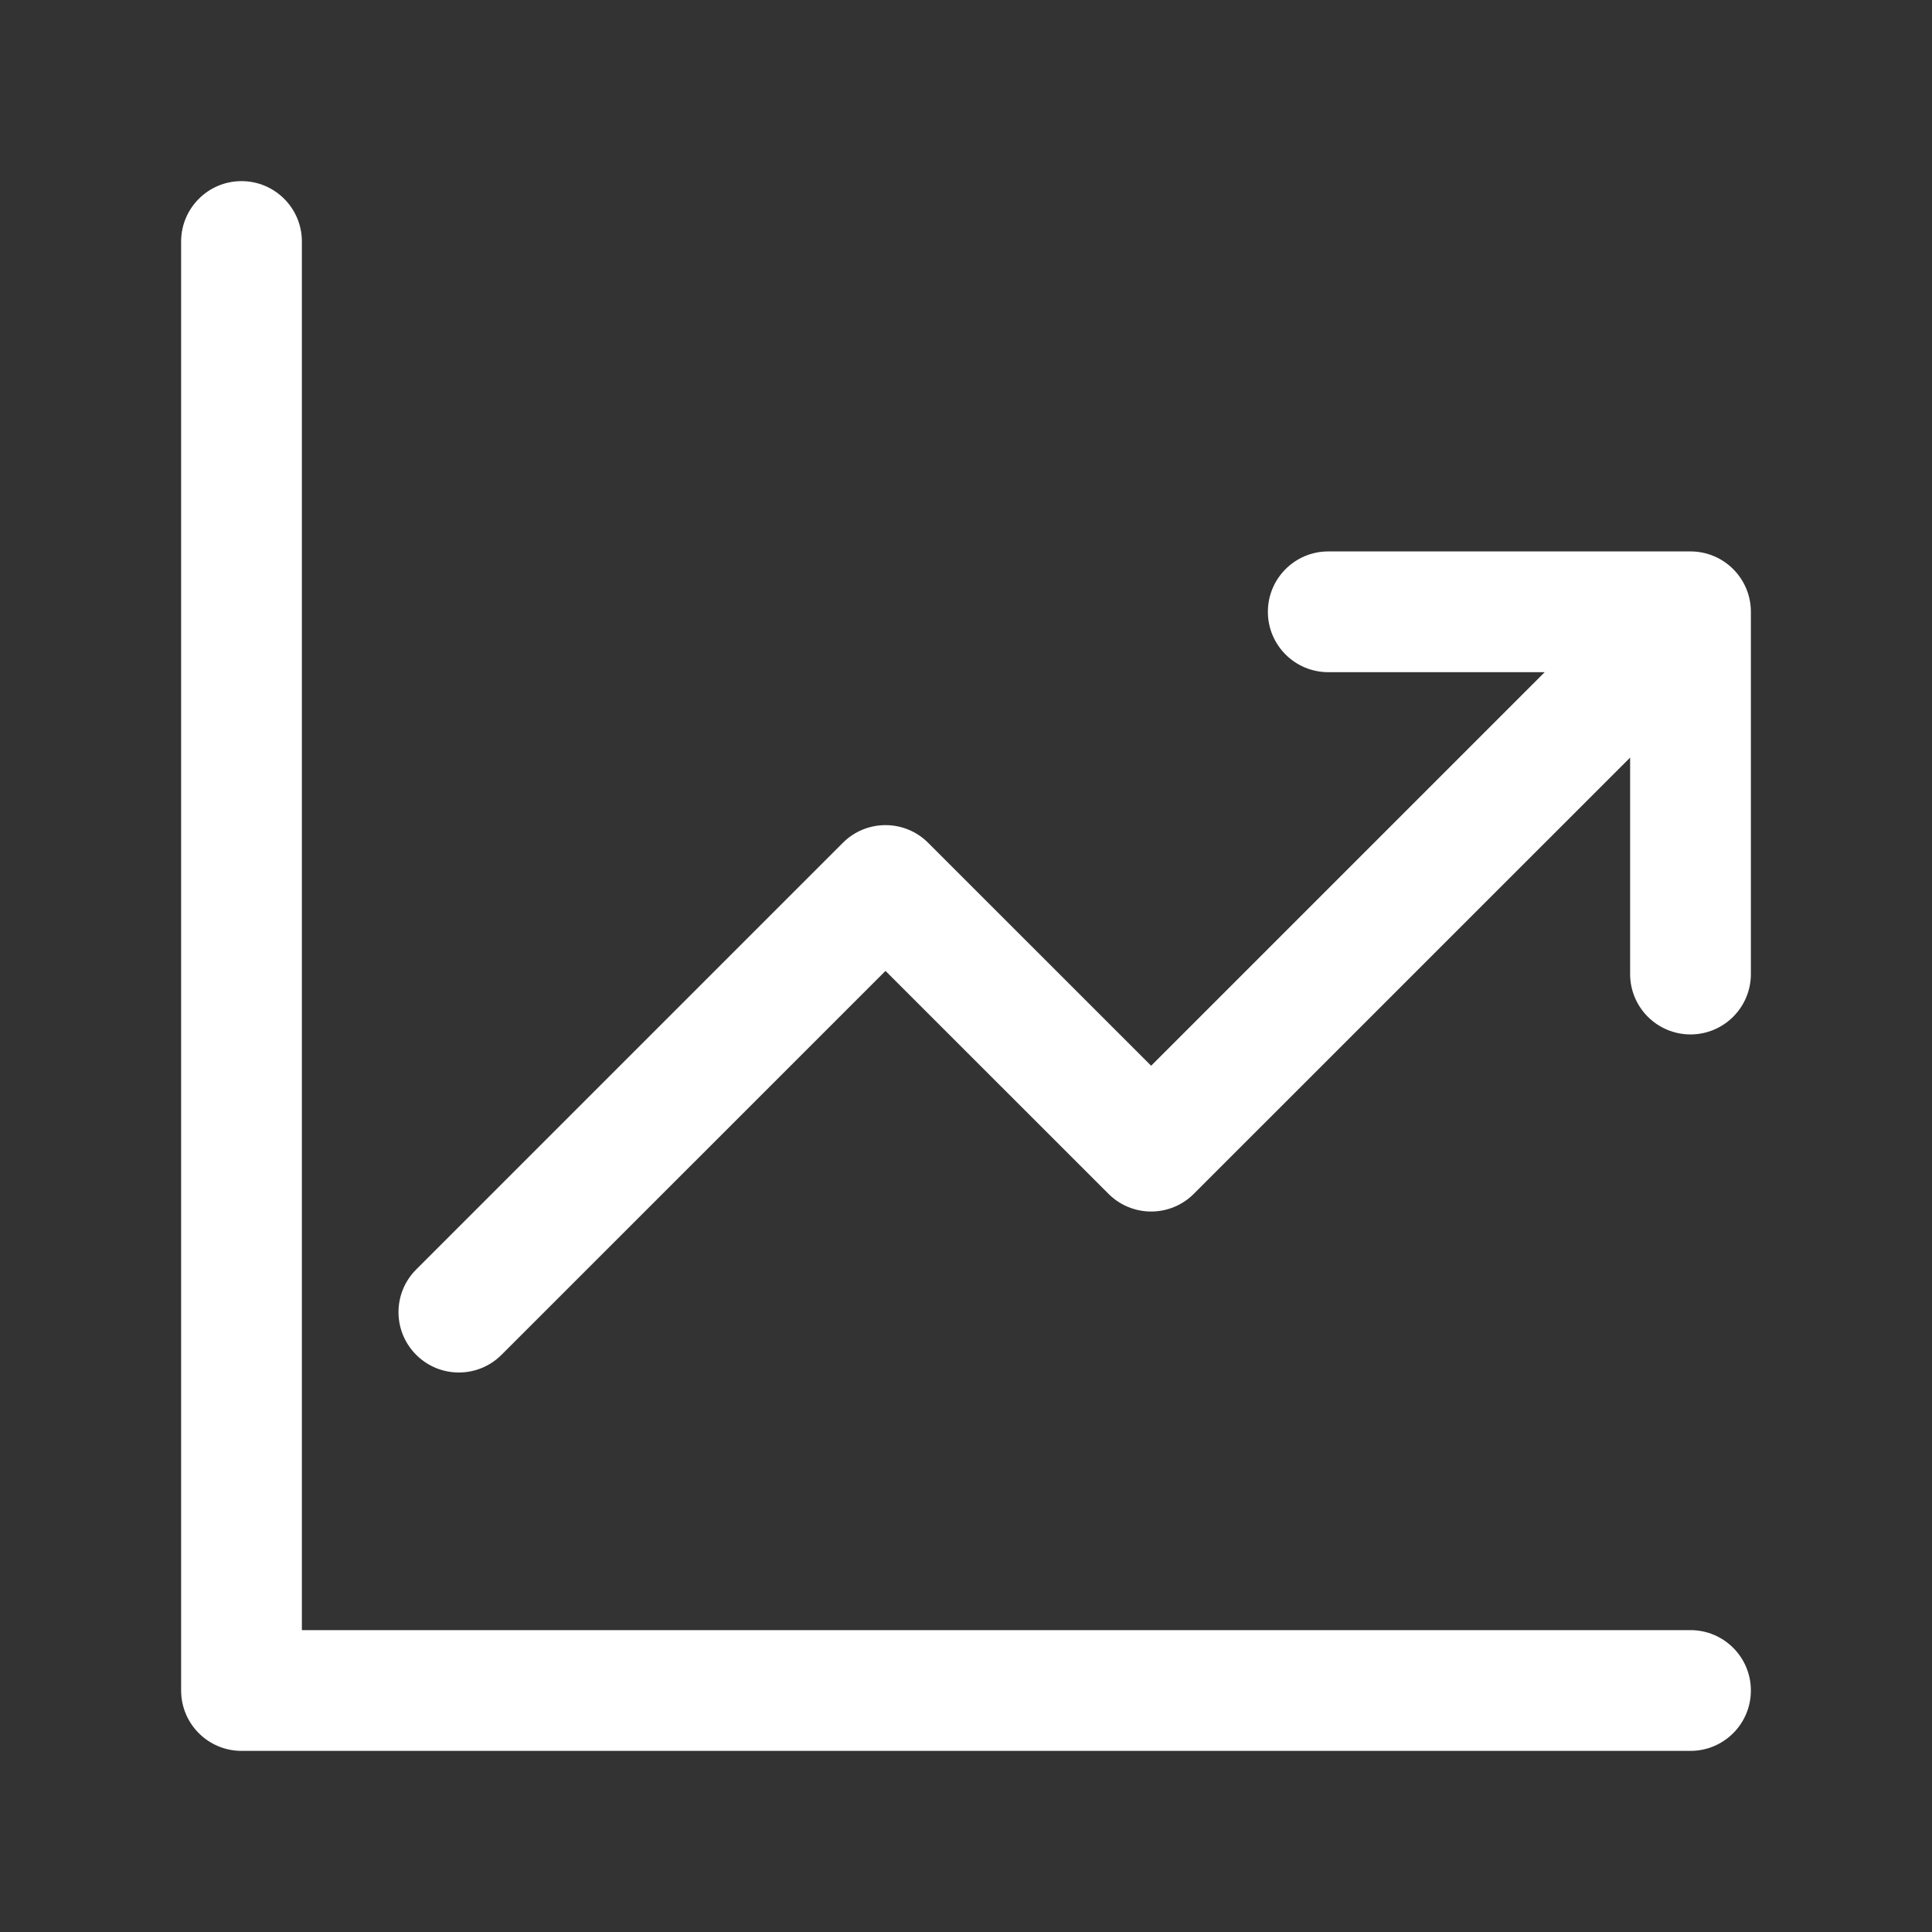 <svg width="24" height="24" viewBox="0 0 24 24" fill="none" xmlns="http://www.w3.org/2000/svg">
<rect x="0" y="0" width="24" height="24" fill="#333333" stroke="none"/>
<path fill-rule="evenodd" clip-rule="evenodd" d="M3 2.25C3.414 2.25 3.75 2.586 3.75 3V20.25H21C21.414 20.25 21.75 20.586 21.75 21C21.75 21.414 21.414 21.75 21 21.75H3C2.586 21.75 2.25 21.414 2.25 21V3C2.25 2.586 2.586 2.25 3 2.25ZM15.75 7.6C15.75 7.186 16.086 6.85 16.5 6.85H21C21.414 6.85 21.75 7.186 21.75 7.6V12.1C21.75 12.514 21.414 12.85 21 12.85C20.586 12.85 20.25 12.514 20.25 12.1V9.411L14.83 14.83C14.69 14.971 14.499 15.05 14.3 15.05C14.101 15.05 13.91 14.971 13.77 14.83L11 12.061L6.23 16.83C5.937 17.123 5.463 17.123 5.17 16.83C4.877 16.537 4.877 16.063 5.17 15.77L10.47 10.47C10.61 10.329 10.801 10.25 11 10.25C11.199 10.25 11.39 10.329 11.53 10.47L14.3 13.239L19.189 8.35H16.5C16.086 8.35 15.75 8.014 15.75 7.6Z" fill="white"/>
</svg>
